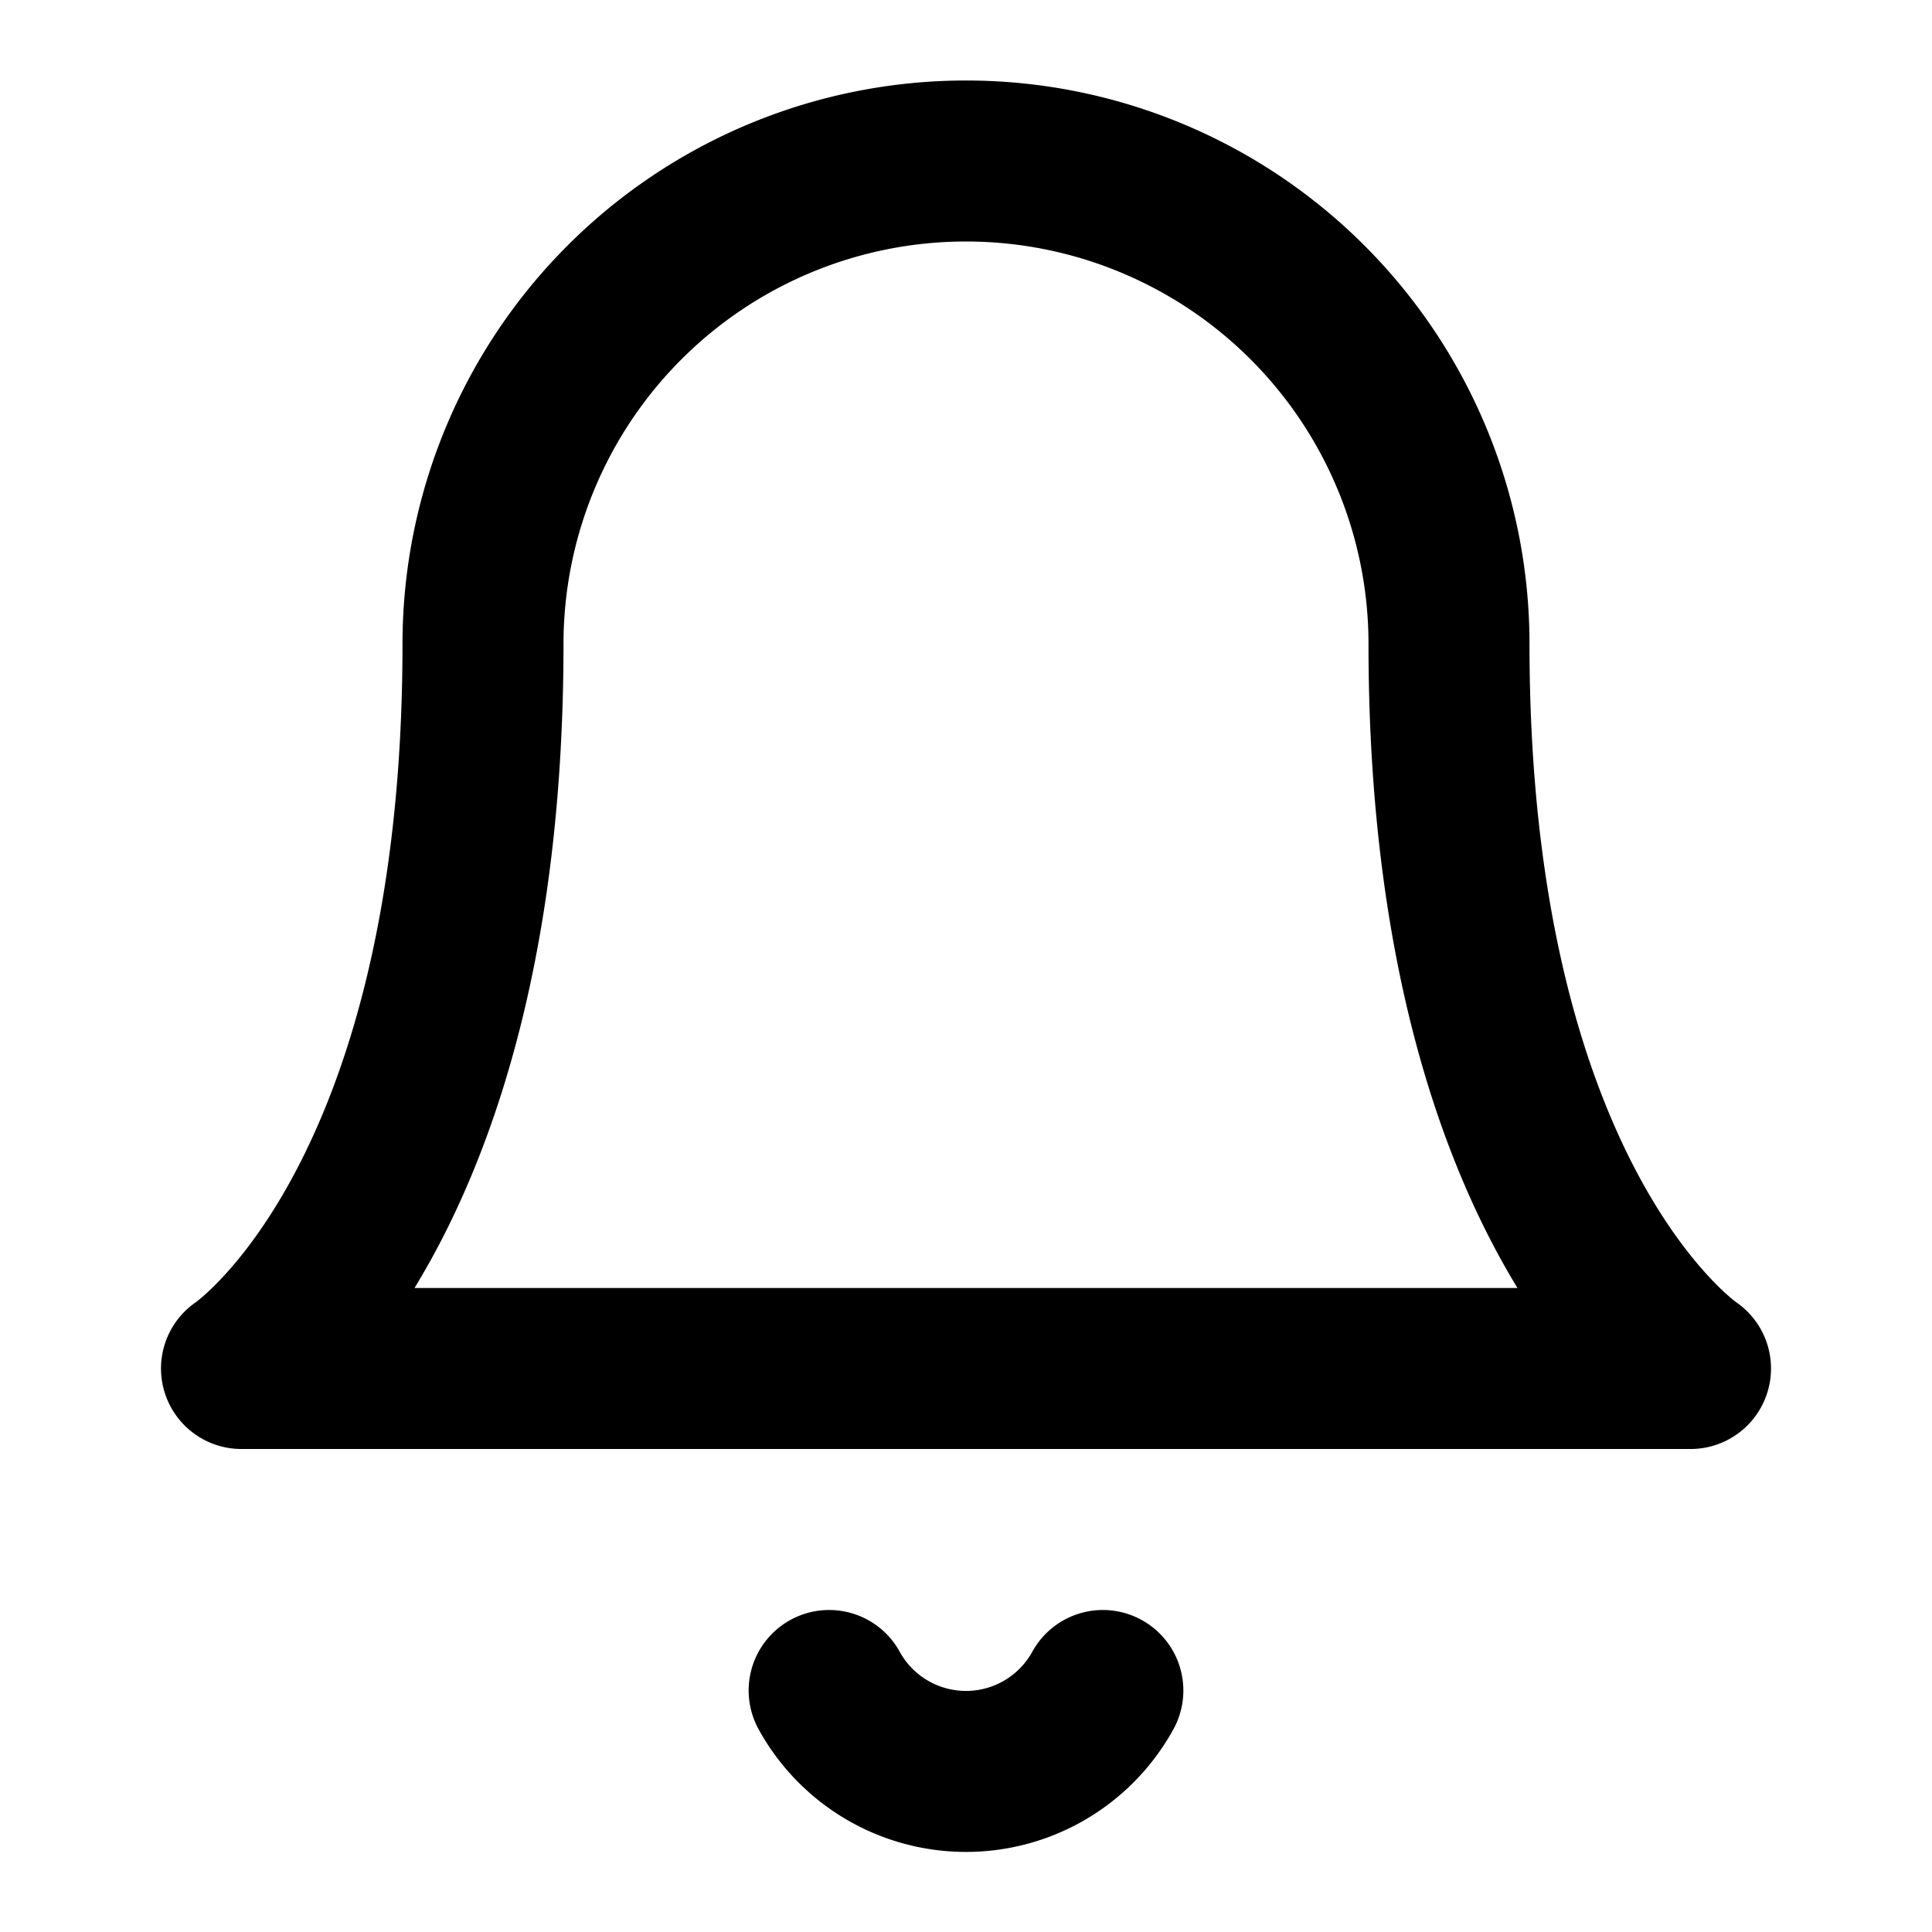 <svg
  xmlns="http://www.w3.org/2000/svg"
  width="24"
  height="24"
  viewBox="0 0 24 24"
  fill="none"
  stroke="currentColor"
  stroke-width="2"
  stroke-linecap="round"
  stroke-linejoin="round"
>
  <path d="M6 8a6 6 0 0 1 12 0c0 7 3 9 3 9H3s3-2 3-9" />
  <path d="M10.3 21a1.94 1.94 0 0 0 3.4 0" />
</svg>
